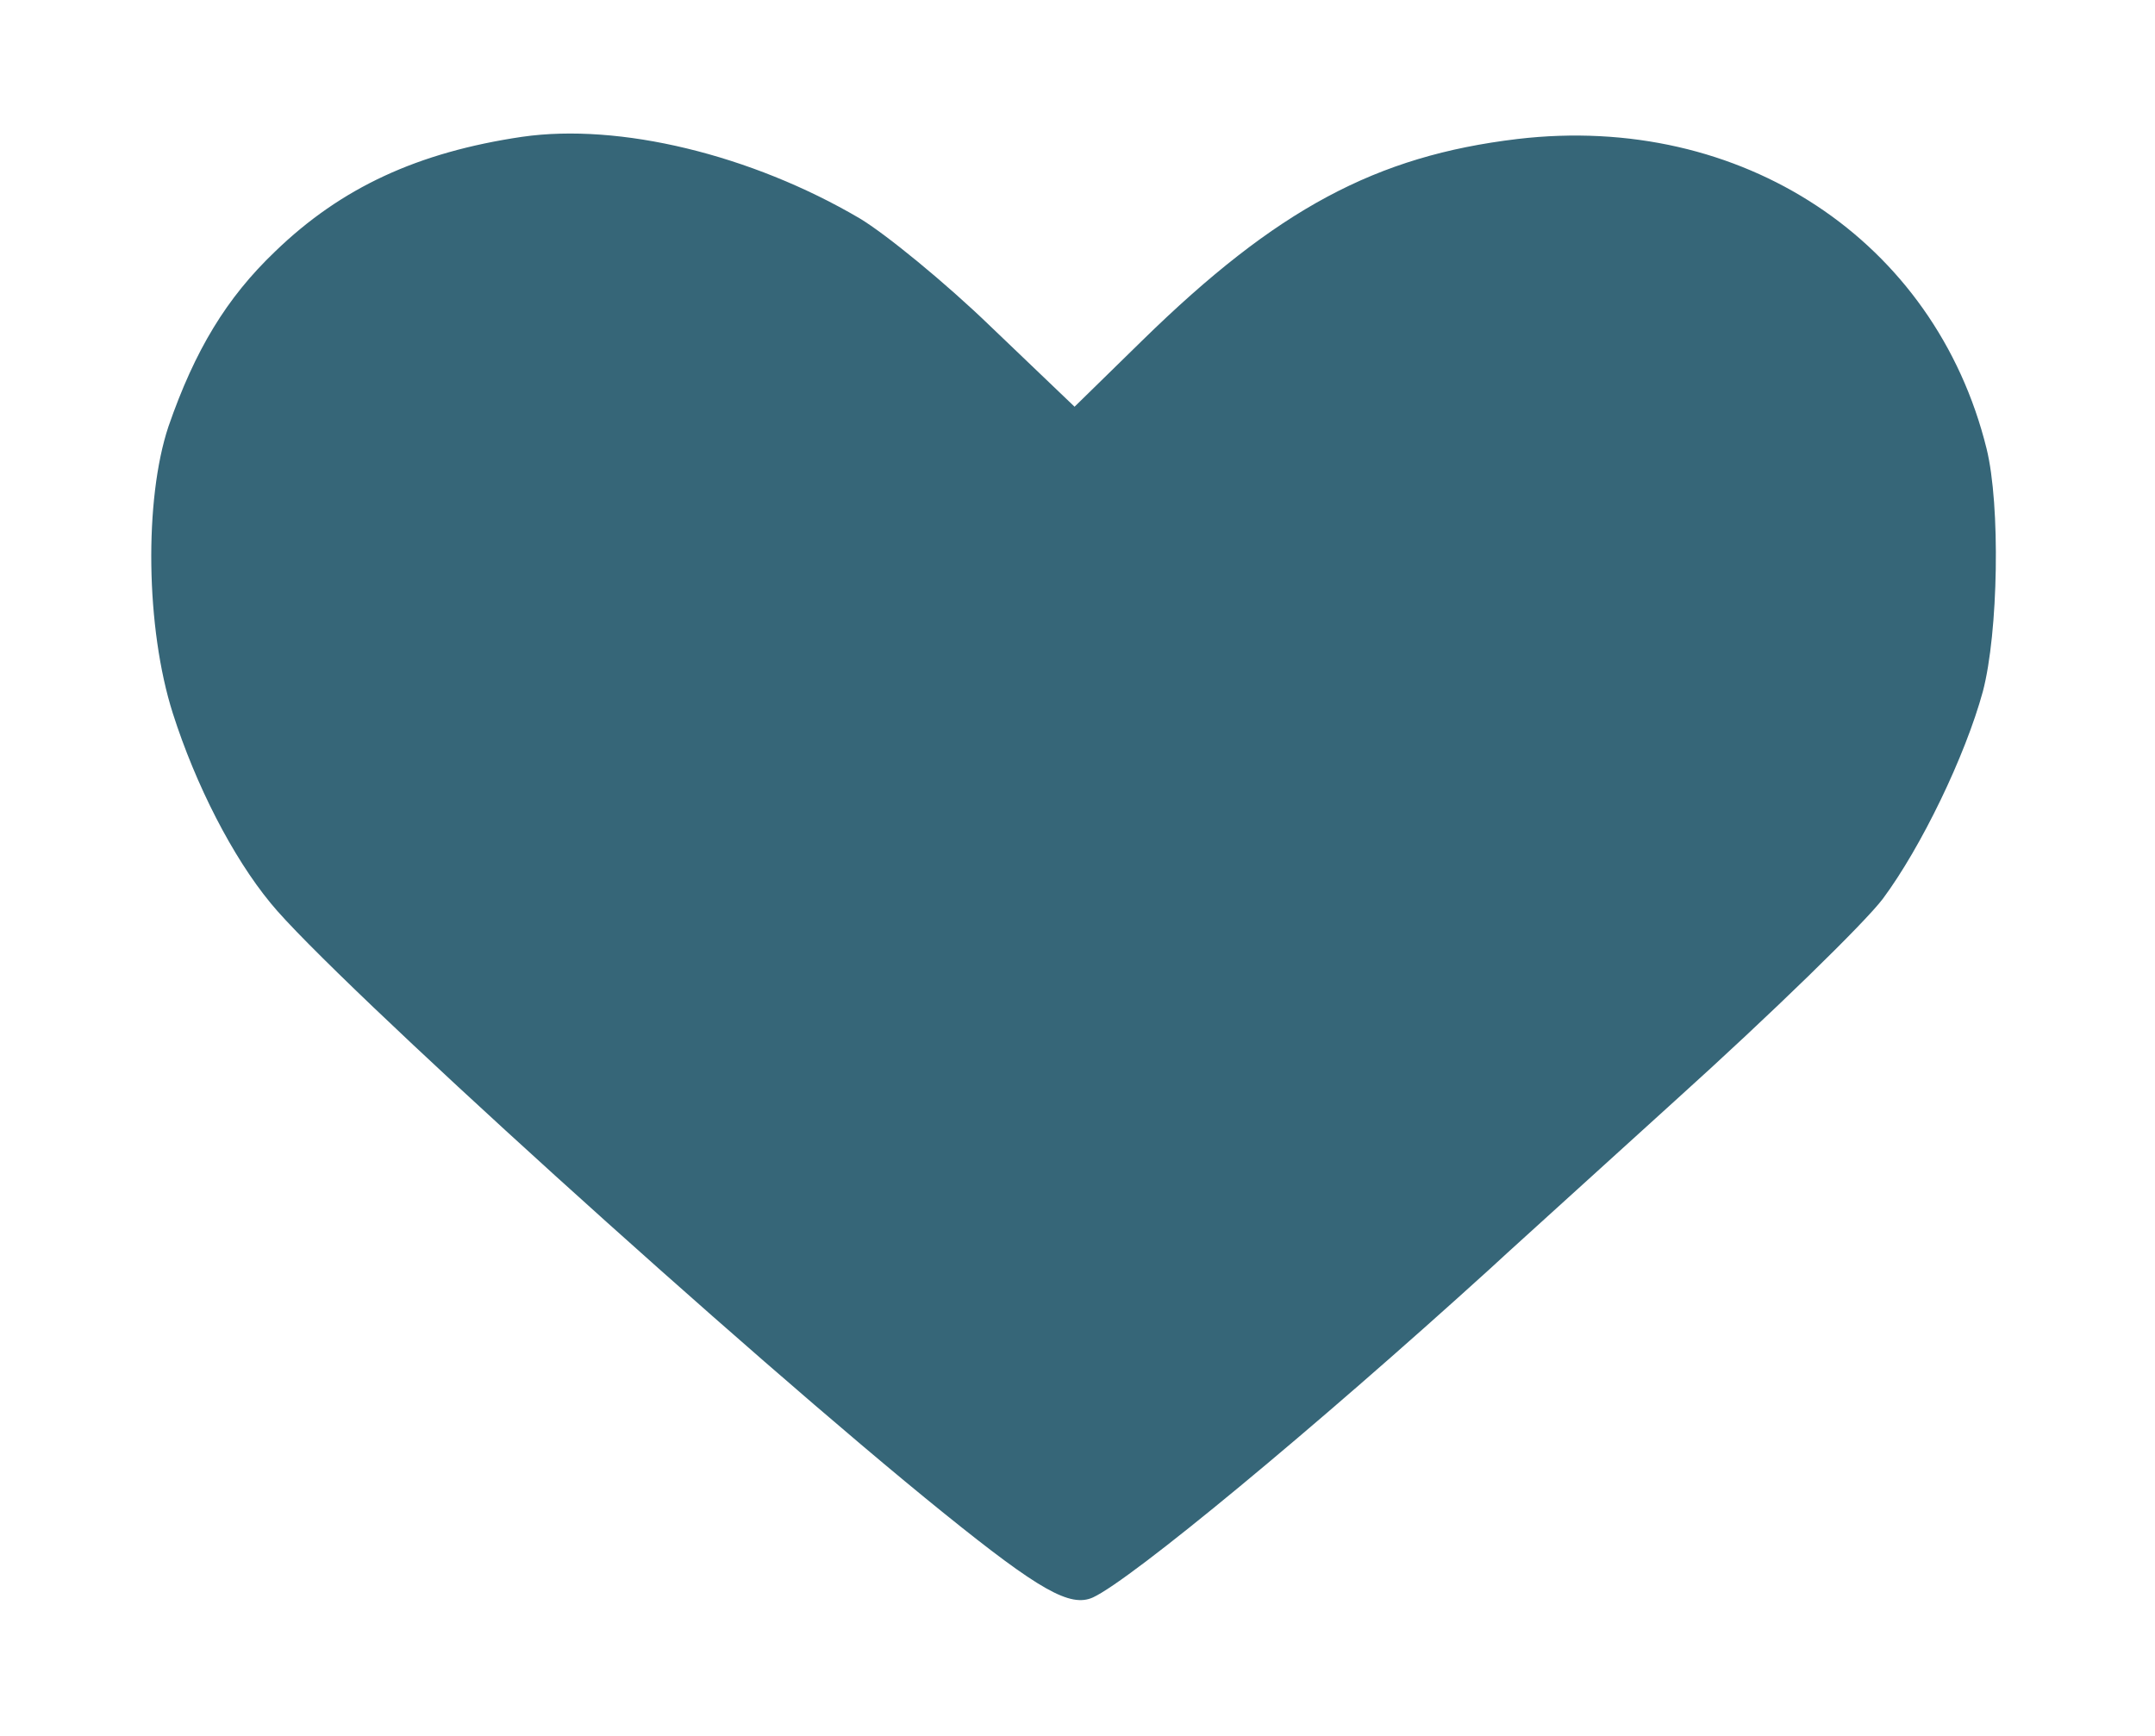 <?xml version="1.0" standalone="no"?>
<!DOCTYPE svg PUBLIC "-//W3C//DTD SVG 20010904//EN"
 "http://www.w3.org/TR/2001/REC-SVG-20010904/DTD/svg10.dtd">
<svg version="1.0" xmlns="http://www.w3.org/2000/svg"
 width="293pt" height="236pt" viewBox="0 0 293 236"
 preserveAspectRatio="xMidYMid meet">
<g transform="translate(0,236) scale(0.1,-0.1)"
fill="#366678" stroke="none">
<path d="M710 2174 c-142 -21 -246 -69 -336 -156 -66 -63 -109 -134 -145 -238
-33 -99 -31 -274 6 -390 31 -97 81 -195 133 -258 81 -100 647 -613 916 -830
129 -104 171 -128 202 -114 52 24 300 229 540 447 6 6 119 108 251 228 132
119 259 243 283 275 52 70 112 194 136 282 21 80 24 253 5 330 -70 283 -333
457 -638 421 -192 -23 -327 -95 -510 -274 l-92 -90 -114 109 c-62 60 -143 126
-178 147 -148 87 -327 130 -459 111z"/>
</g>
</svg>

